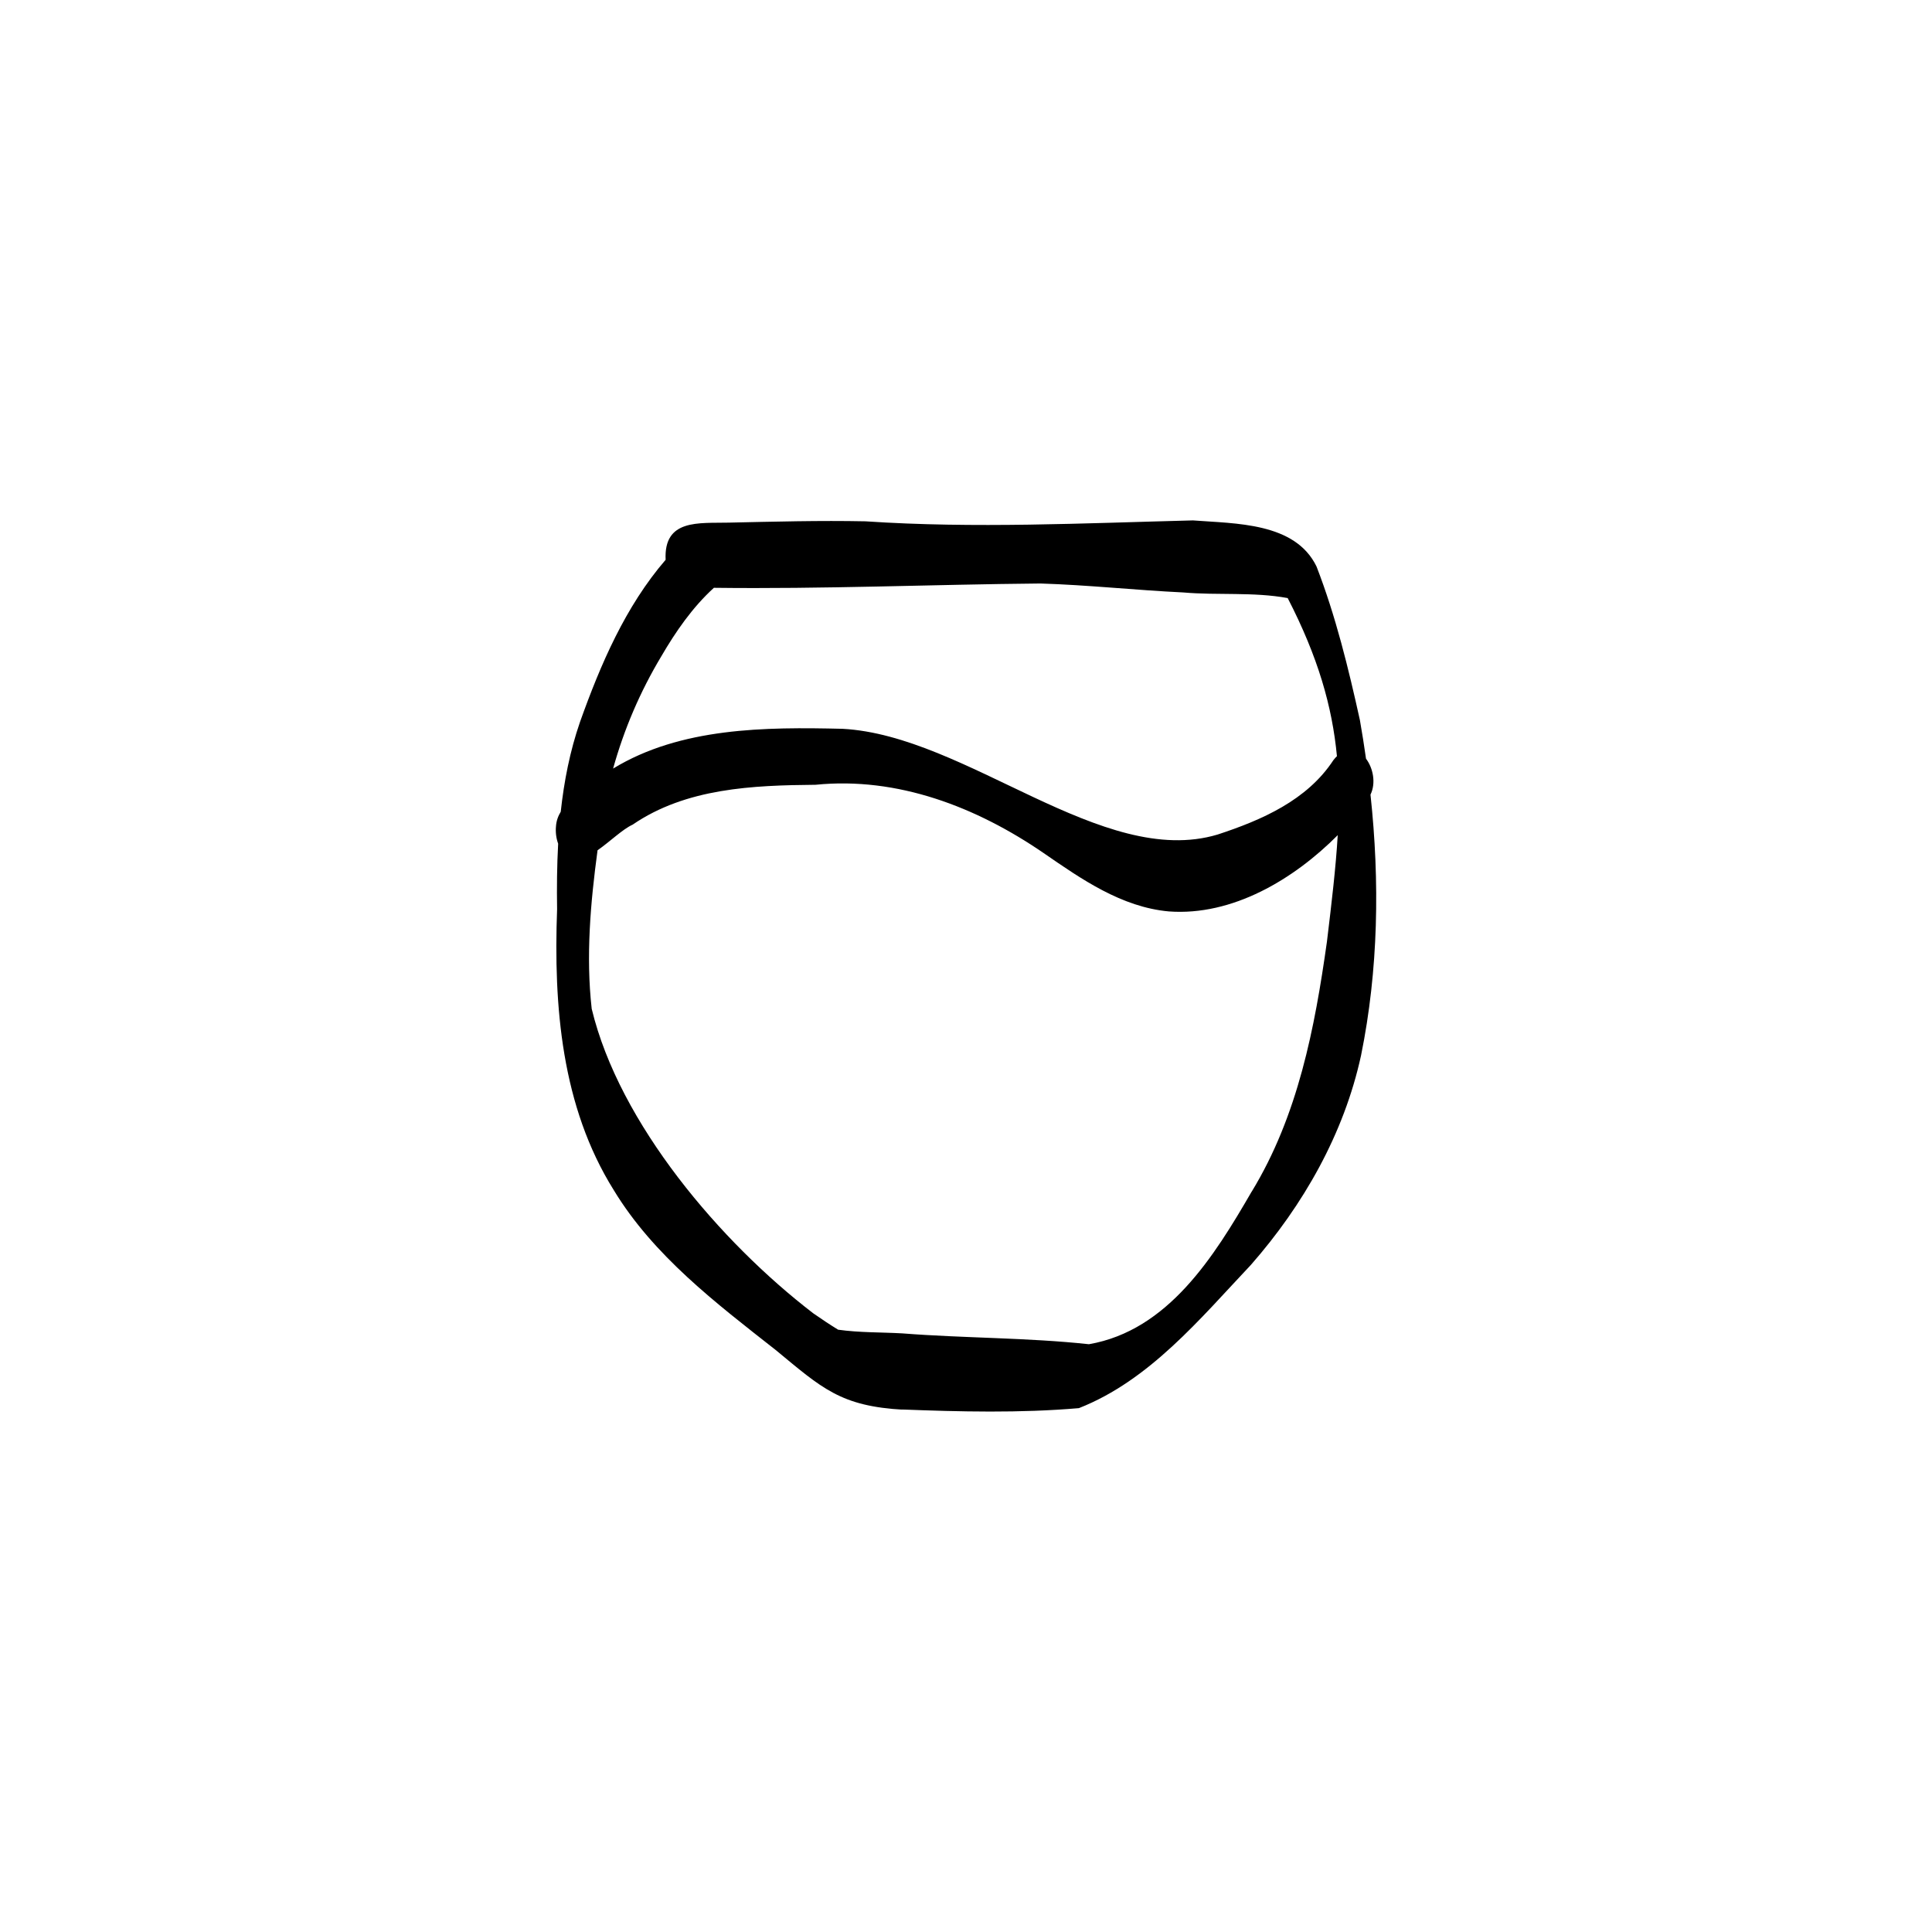 <?xml version="1.0" encoding="UTF-8"?>
<!-- Uploaded to: SVG Repo, www.svgrepo.com, Generator: SVG Repo Mixer Tools -->
<svg fill="#000000" width="800px" height="800px" version="1.1" viewBox="144 144 512 512" xmlns="http://www.w3.org/2000/svg">
 <path d="m507.19 354.59c1.496-3.055 0.707-7.031-1.184-9.531-0.484-3.414-1.02-6.816-1.617-10.211-3.035-13.742-6.41-27.574-11.492-40.707-5.676-11.742-21.504-11.352-32.762-12.227-28.953 0.73-57.824 2.184-86.789 0.242-12.078-0.242-24.156 0.082-36.234 0.348-7.914 0.188-17.25-1.035-16.715 9.848-10.652 12.352-17.258 27.742-22.691 42.977-2.672 7.738-4.231 15.719-5.106 23.793-0.699 1.148-1.168 2.426-1.262 3.891-0.141 1.449 0.035 3.098 0.578 4.574-0.316 5.789-0.371 11.602-0.281 17.387-0.945 25.594 1.121 52.203 15.035 74.449 10.559 17.387 27.09 29.918 42.855 42.312 12.293 10.137 17.191 14.965 34.078 15.867l-0.832-0.082c15.66 0.609 31.547 0.996 47.148-0.348 18.695-7.344 32.109-23.691 45.578-37.961 13.926-15.887 24.68-34.762 29.195-55.52 4.609-22.664 4.977-46.082 2.5-69.098zm-174.01-54.816c28.863 0.363 57.691-0.879 86.543-1.141 12.629 0.391 25.211 1.766 37.824 2.371 9.191 0.805 18.641-0.18 27.703 1.492 8.055 15.637 11.797 28.73 13.051 41.898-0.316 0.309-0.633 0.652-0.941 1.055-6.984 10.652-19.004 15.879-30.691 19.715-30.598 9.141-66.438-26.246-99.371-28.023-20.527-0.492-42.926-0.371-60.82 10.539 2.887-10.387 7.133-20.34 12.742-29.699 3.875-6.648 8.262-13 13.957-18.199zm142.52 160.02c-9.895 17.09-22.094 36.797-43.125 40.438-16.371-1.766-33.016-1.586-49.488-2.875-5.664-0.316-11.34-0.18-16.977-0.973-2.242-1.379-4.445-2.84-6.602-4.352-24.52-18.816-51.363-50.207-58.703-80.695-1.566-13.938-0.324-28.113 1.551-42.004 3.285-2.289 6.664-5.609 9.289-6.785 14.188-9.715 31.855-10.426 48.48-10.574 21.777-2.191 42.691 5.918 60.422 18.078 10.055 6.945 20.664 14.34 33.191 15.484 16.883 1.258 33.152-8.523 44.773-20.211-0.512 8.637-1.605 17.82-2.856 28.188-3.223 22.906-7.664 46.137-19.945 66.289z"/>
</svg>